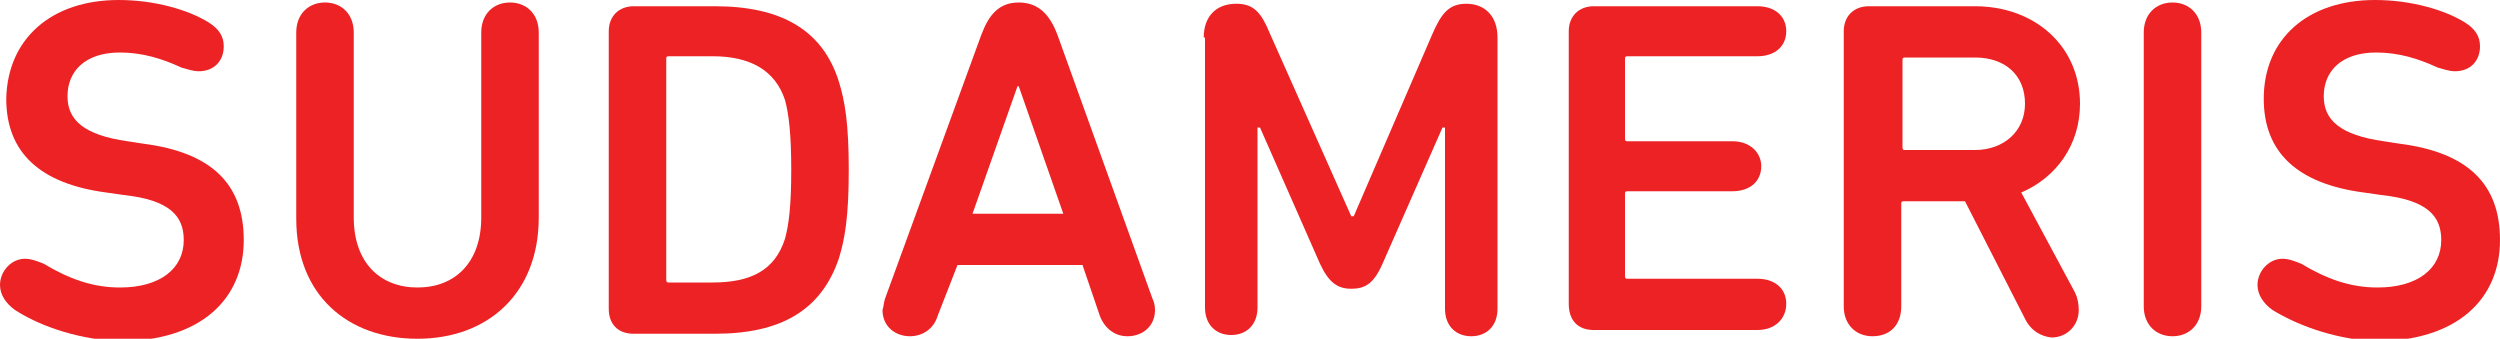 <svg enable-background="new 0 0 200 27.1" viewBox="0 0 200 27.1" xmlns="http://www.w3.org/2000/svg"><g fill="#ed2224"><path d="m1.2 24.8c-.7-.5-1.2-1.2-1.2-2 0-1.1.9-2.1 2-2.1.5 0 1 .2 1.5.4 2 1.2 3.9 1.9 6.1 1.9 3.2 0 5.1-1.5 5.1-3.8 0-1.9-1.1-3.2-4.8-3.6l-1.4-.2c-5.3-.7-8-3.2-8-7.5.1-4.8 3.6-7.9 9-7.9 2.9 0 5.6.8 7.2 1.8.8.5 1.2 1.1 1.2 1.9 0 1.2-.8 2-2 2-.5 0-1-.2-1.4-.3-1.5-.7-3.1-1.2-4.9-1.2-2.8 0-4.2 1.5-4.2 3.5 0 1.9 1.3 3.1 4.8 3.6l1.3.2c5.4.7 8 3.2 8 7.7 0 4.7-3.4 8.1-10 8.1-3.7-.2-6.6-1.4-8.3-2.5"/><path d="m23.7 17.5v-14.9c0-1.5 1-2.4 2.3-2.4s2.3.9 2.3 2.4v14.8c0 3.6 2.1 5.6 5.1 5.6s5.1-2 5.1-5.6v-14.8c0-1.5 1-2.4 2.3-2.4s2.3.9 2.3 2.4v14.8c0 6.1-4.1 9.7-9.7 9.7s-9.7-3.5-9.7-9.6"/><path d="m53.5 22.6h3.5c3.1 0 5-1 5.8-3.5.3-1.1.5-2.6.5-5.5s-.2-4.5-.5-5.6c-.8-2.4-2.8-3.5-5.8-3.5h-3.5c-.2 0-.2.1-.2.2v17.6c0 .2 0 .3.2.3m-4.8-20.1c0-1.2.8-2 2-2h6.5c5.3 0 8.6 1.9 9.9 6 .5 1.6.8 3.4.8 7.1s-.3 5.5-.8 7.1c-1.4 4.1-4.6 6-9.9 6h-6.5c-1.3 0-2-.8-2-2z"/><path d="m85.1 17.2-3.6-10.3h-.1l-3.6 10.2h7.3zm-14.3 6.7 7.7-21.1c.6-1.6 1.4-2.6 3-2.6s2.5 1 3.1 2.6l7.6 21.1c.1.2.2.5.2.9 0 1.3-1 2.1-2.2 2.1-1 0-1.8-.6-2.2-1.6l-1.4-4.1h-10l-1.6 4.1c-.3 1-1.2 1.6-2.2 1.6-1.2 0-2.2-.8-2.2-2.1.1-.3.1-.6.2-.9"/><path d="m96.3 3c0-1.7 1-2.7 2.6-2.7 1.4 0 2 .7 2.7 2.4l6.5 14.6h.2l6.3-14.6c.7-1.6 1.3-2.4 2.7-2.4 1.5 0 2.5 1 2.5 2.7v21.7c0 1.4-.9 2.2-2.1 2.2s-2.1-.8-2.1-2.2v-14.5h-.2l-4.8 10.9c-.7 1.6-1.4 2-2.5 2s-1.8-.5-2.5-2l-4.8-10.9h-.2v14.4c0 1.4-.9 2.2-2.1 2.2s-2.1-.8-2.1-2.2v-21.6z"/><path d="m125.5 2.5c0-1.2.8-2 2-2h13.1c1.4 0 2.3.8 2.3 2s-.9 2-2.3 2h-10.4c-.2 0-.2.1-.2.2v6.4c0 .2.1.2.2.2h8.4c1.4 0 2.3.9 2.3 2 0 1.2-.9 2-2.3 2h-8.4c-.2 0-.2.1-.2.2v6.6c0 .2.1.2.2.2h10.4c1.4 0 2.3.8 2.3 2s-.9 2.1-2.3 2.1h-13.1c-1.3 0-2-.8-2-2.1z"/><path d="m162 8.3c0-2.3-1.6-3.7-4-3.7h-5.6c-.2 0-.2.1-.2.2v7c0 .2.1.2.2.2h5.6c2.3 0 4-1.5 4-3.7m0 17.2-4.8-9.4h-4.9c-.2 0-.2.1-.2.2v8.2c0 1.5-.9 2.4-2.3 2.4-1.3 0-2.3-.9-2.3-2.4v-22c0-1.2.8-2 2-2h8.5c4.8 0 8.4 3.2 8.4 7.8 0 3.3-1.9 5.9-4.7 7.1l4.3 8c.2.4.3.9.3 1.4 0 1.2-.9 2.2-2.2 2.2-.8-.1-1.6-.5-2.1-1.5"/><path d="m171.5 2.6c0-1.5 1-2.4 2.3-2.4s2.3.9 2.3 2.4v21.9c0 1.5-1 2.4-2.3 2.4s-2.3-.9-2.3-2.4z"/><path d="m181.8 24.8c-.7-.5-1.2-1.2-1.2-2 0-1.1.9-2.1 2-2.1.5 0 1 .2 1.5.4 2 1.2 3.9 1.9 6.1 1.9 3.2 0 5.1-1.5 5.1-3.8 0-1.9-1.1-3.2-4.8-3.6l-1.4-.2c-5.3-.7-8-3.2-8-7.5 0-4.8 3.5-7.9 8.9-7.9 2.9 0 5.6.8 7.2 1.8.8.5 1.2 1.1 1.2 1.9 0 1.2-.8 2-2 2-.5 0-1-.2-1.4-.3-1.5-.7-3.1-1.2-4.9-1.2-2.8 0-4.2 1.5-4.2 3.5 0 1.9 1.3 3.1 4.8 3.6l1.3.2c5.4.7 8 3.2 8 7.7 0 4.7-3.4 8.1-10 8.1-3.5-.2-6.4-1.4-8.2-2.5"/></g></svg>